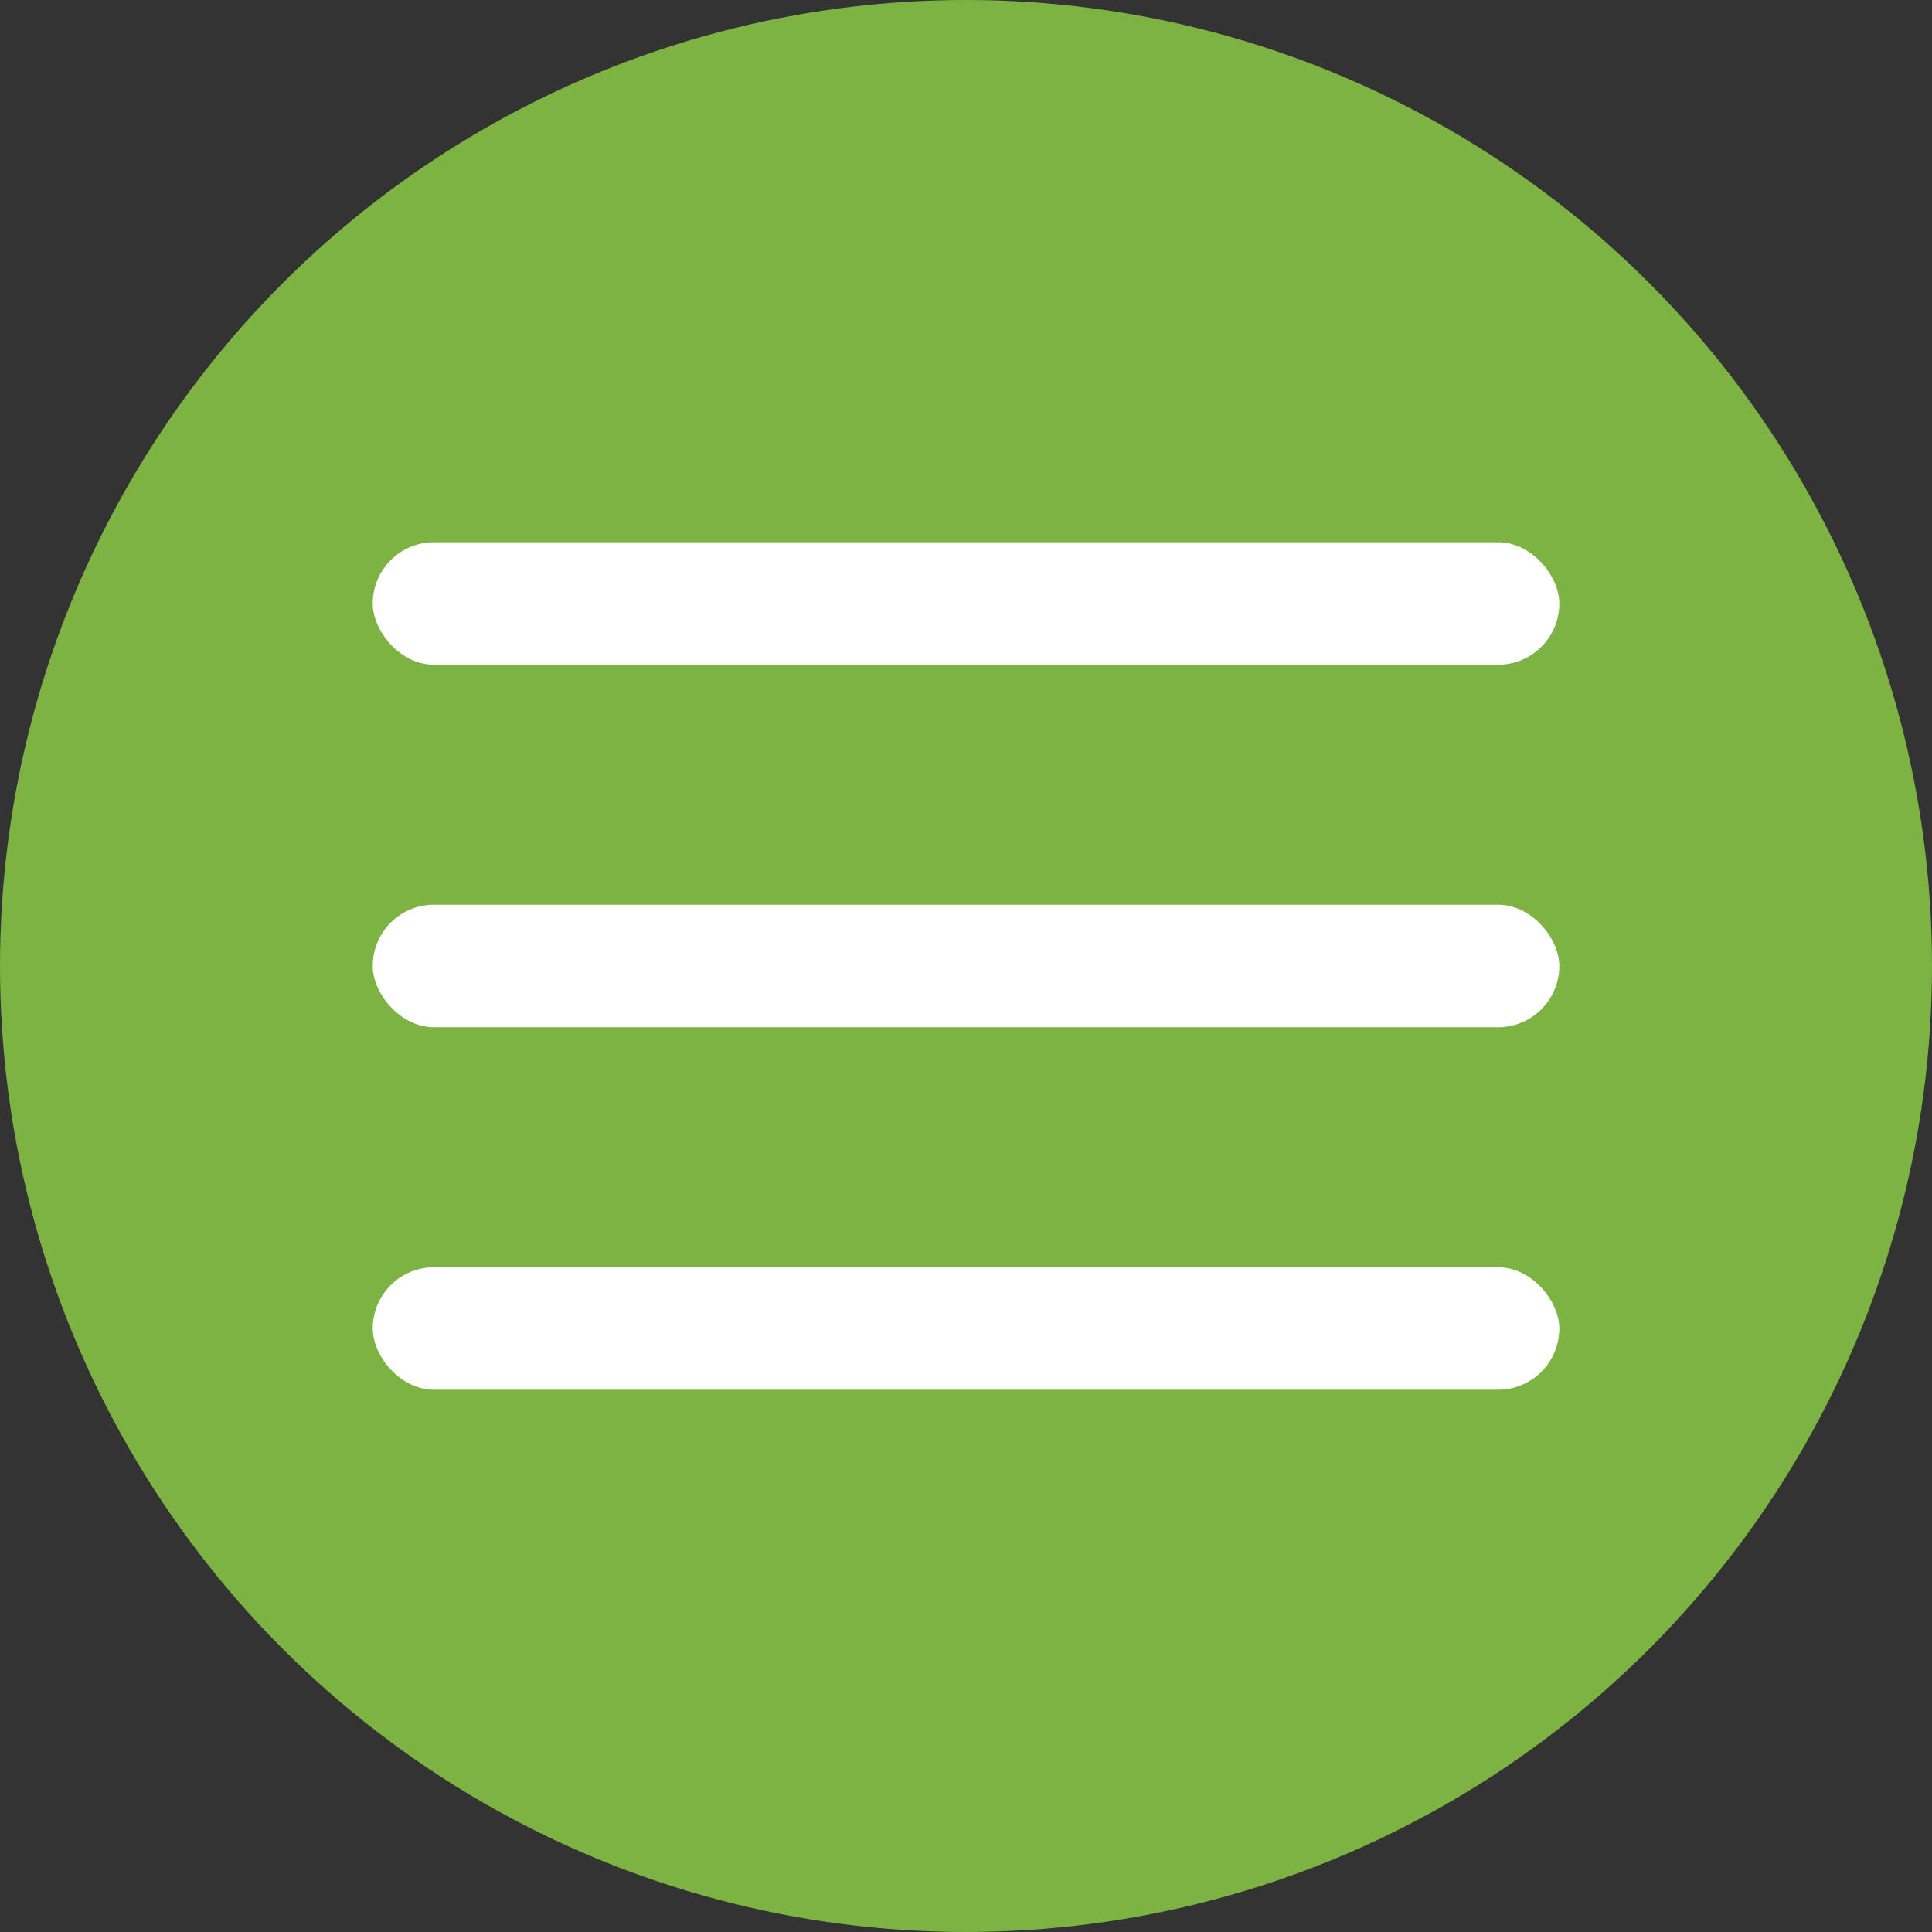 <?xml version="1.0" encoding="UTF-8"?>
<svg id="Ebene_1" data-name="Ebene 1" xmlns="http://www.w3.org/2000/svg" width="34.97cm" height="34.97cm" viewBox="0 0 991.39 991.39">
  <rect x="0" y="0" width="991.39" height="991.39" fill="#333333" stroke="none"/>
  <defs>
    <style>
      .cls-1 {
        fill: #7cb342;
      }

      .cls-1, .cls-2 {
        stroke-width: 0px;
      }

      .cls-2 {
        fill: #fff;
      }
    </style>
  </defs>
  <circle class="cls-1" cx="495.69" cy="495.69" r="495.69"/>
  <rect class="cls-2" x="191.26" y="278.24" width="608.88" height="62.88" rx="31.44" ry="31.44"/>
  <rect class="cls-2" x="191.26" y="464.25" width="608.88" height="62.88" rx="31.44" ry="31.44"/>
  <rect class="cls-2" x="191.26" y="650.27" width="608.88" height="62.88" rx="31.44" ry="31.44"/>
</svg>
